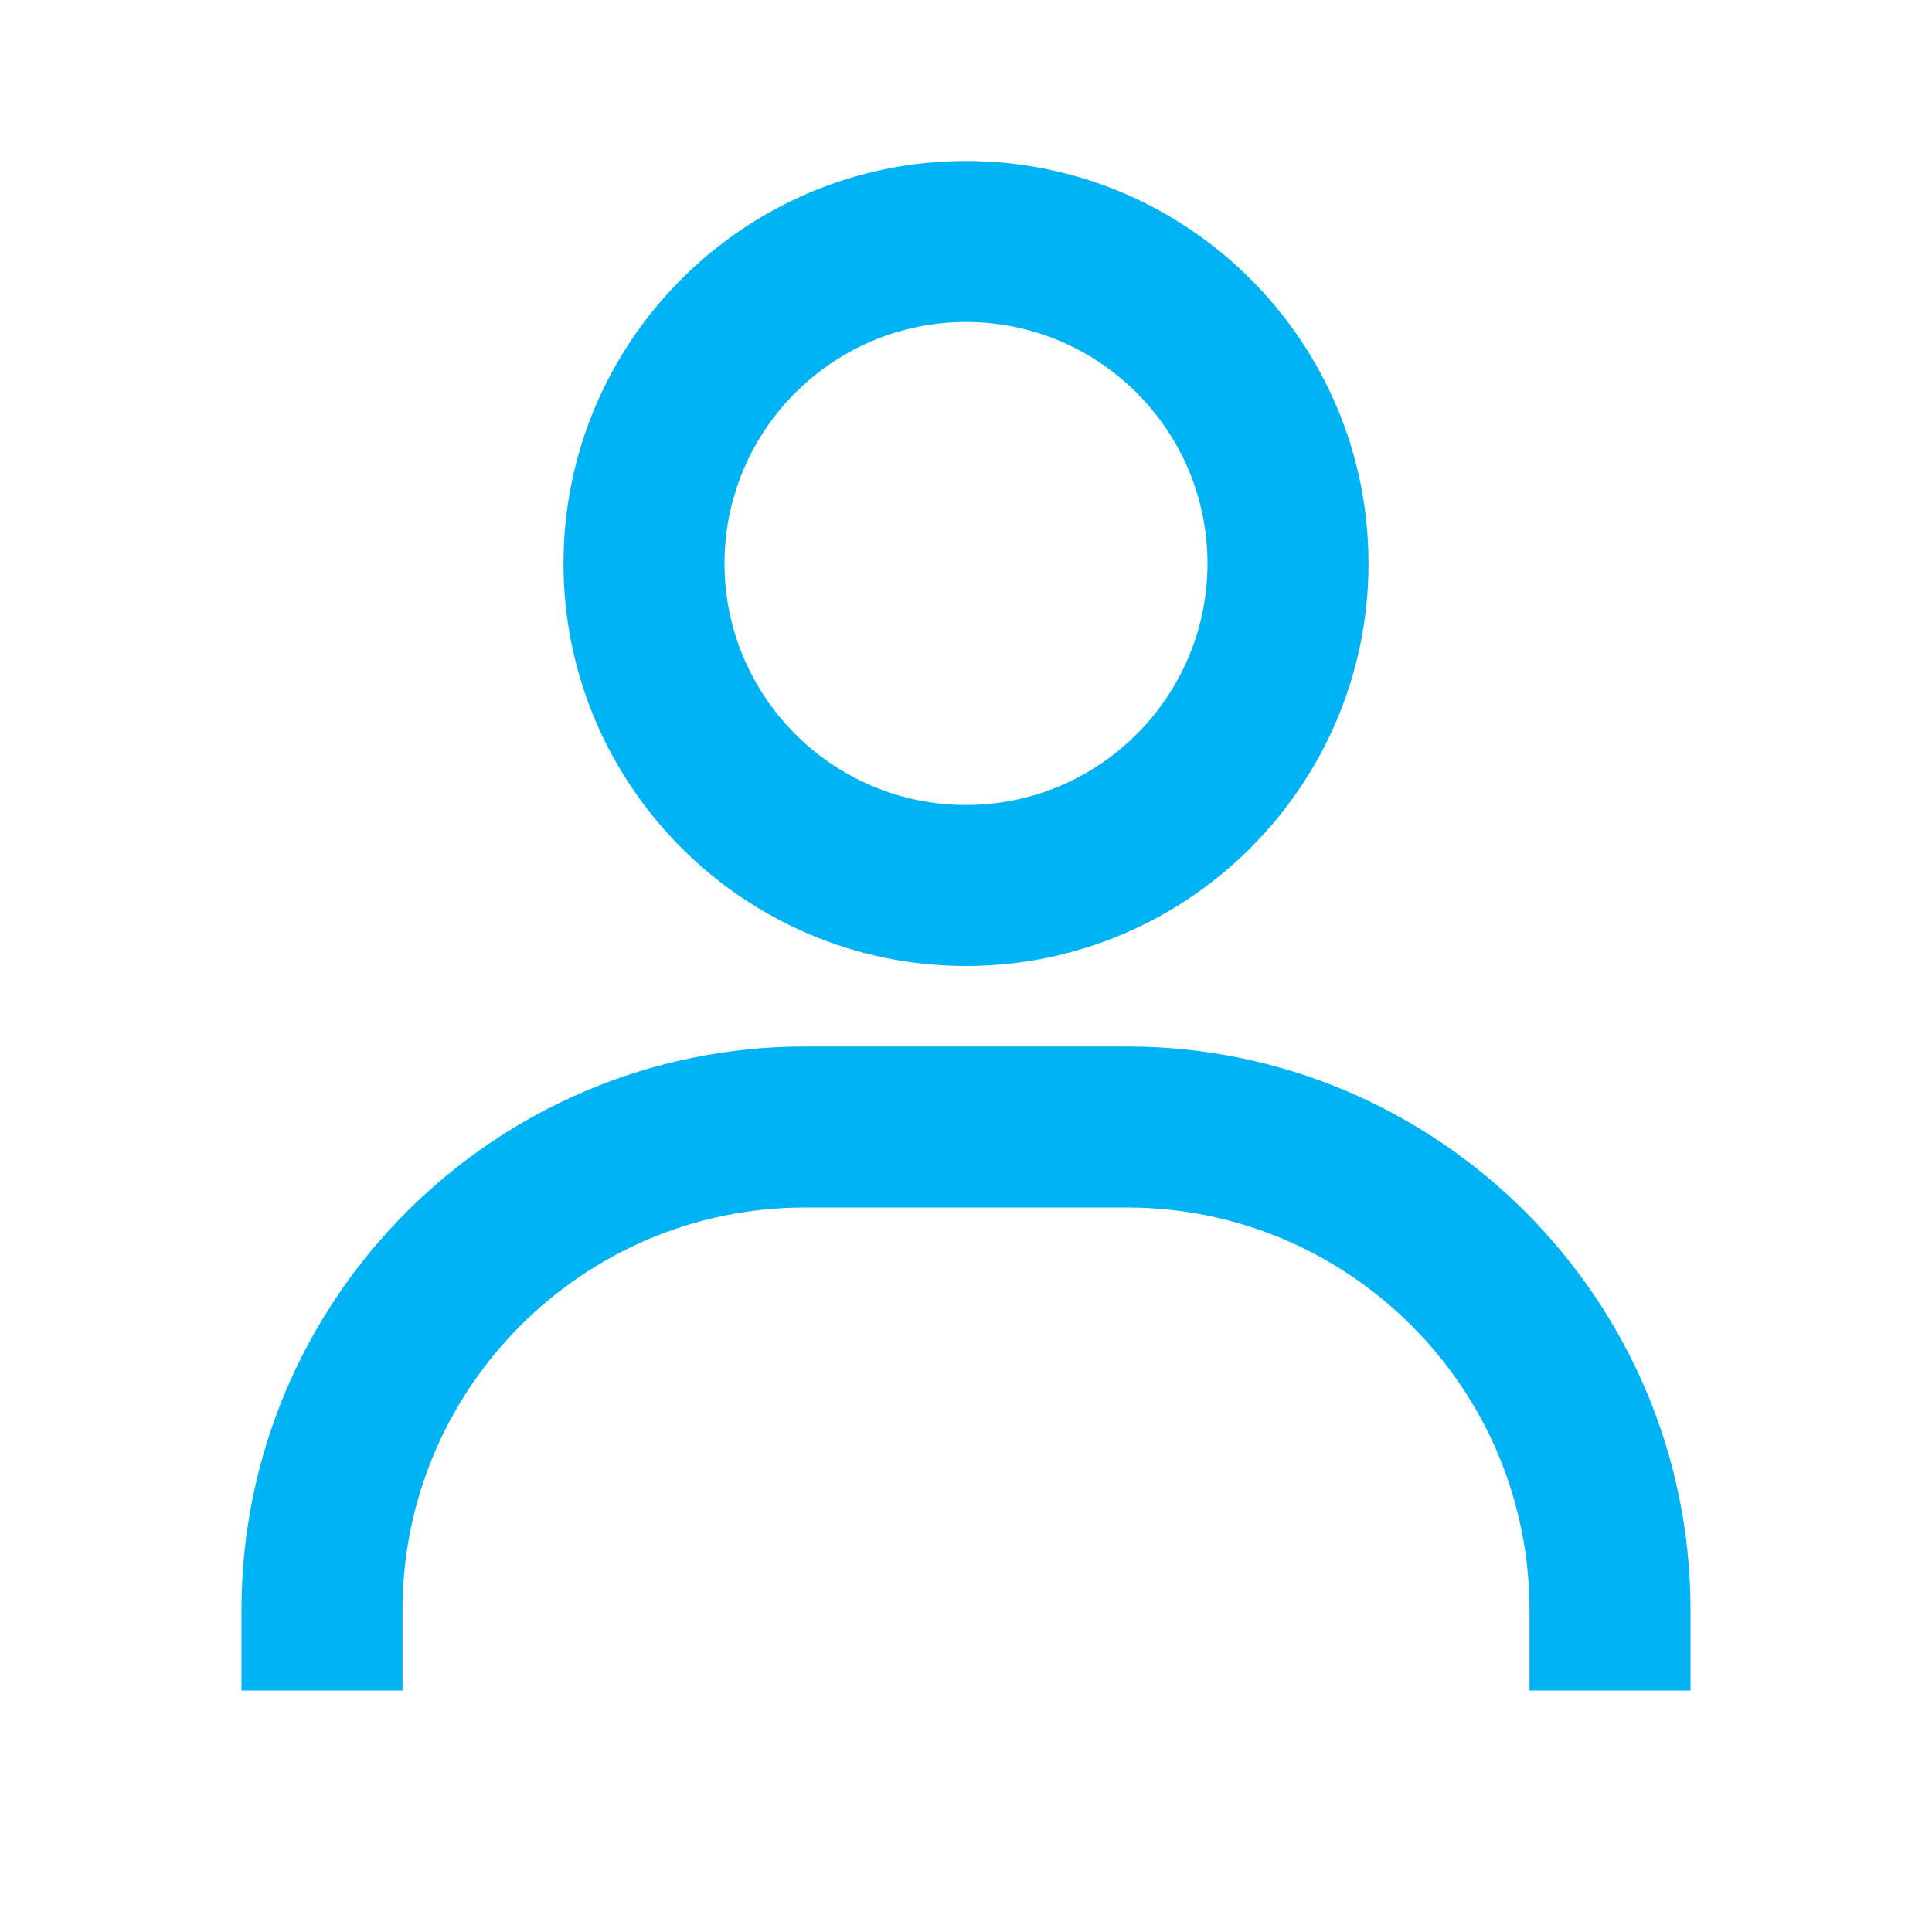 <svg width="45" height="45" viewBox="0 0 45 45" fill="none" xmlns="http://www.w3.org/2000/svg">
<path d="M22.5 3.75C17.331 3.75 13.125 7.956 13.125 13.125C13.125 18.294 17.331 22.5 22.5 22.5C27.669 22.5 31.875 18.294 31.875 13.125C31.875 7.956 27.669 3.75 22.5 3.75ZM22.5 18.75C19.399 18.75 16.875 16.226 16.875 13.125C16.875 10.024 19.399 7.5 22.5 7.5C25.601 7.5 28.125 10.024 28.125 13.125C28.125 16.226 25.601 18.75 22.5 18.75ZM39.375 39.375V37.5C39.375 30.264 33.486 24.375 26.25 24.375H18.75C11.512 24.375 5.625 30.264 5.625 37.5V39.375H9.375V37.5C9.375 32.331 13.581 28.125 18.75 28.125H26.25C31.419 28.125 35.625 32.331 35.625 37.5V39.375H39.375Z" fill="#00B3F4"/>
</svg>
